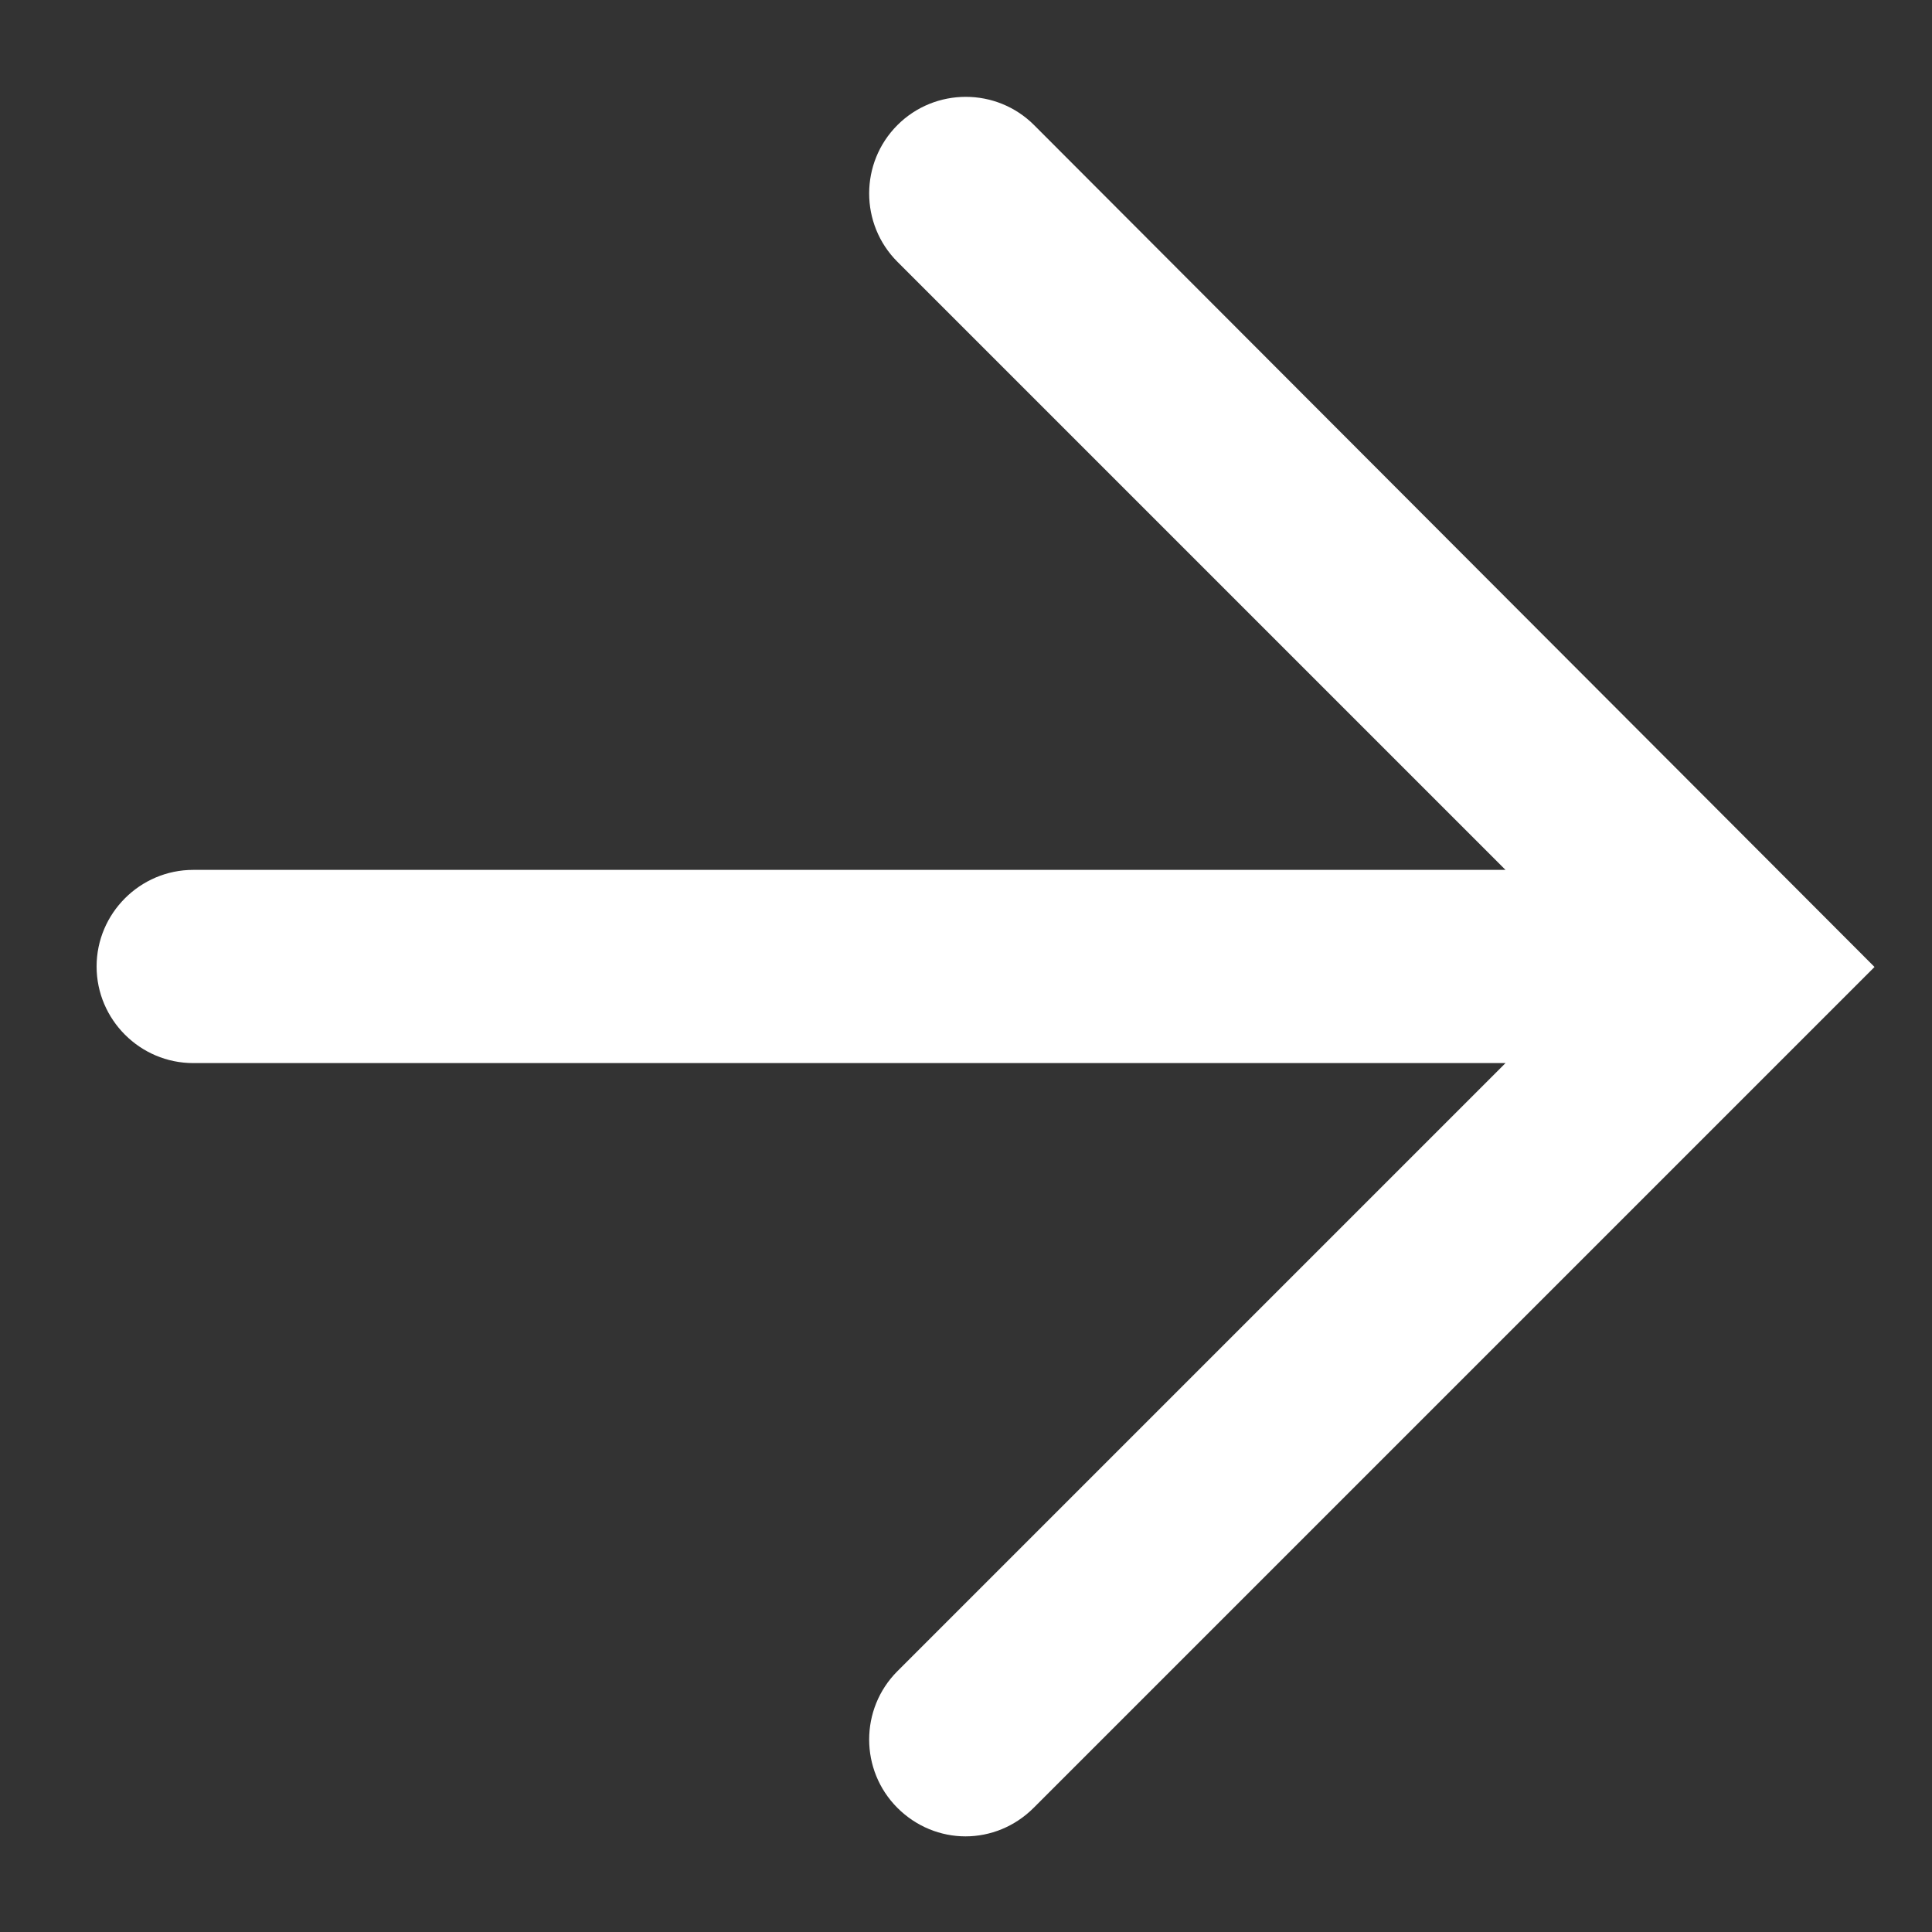 <?xml version="1.0" encoding="UTF-8"?>
<svg id="Layer_1" data-name="Layer 1" xmlns="http://www.w3.org/2000/svg" viewBox="0 0 40 40">
  <rect x="0" y="0" width="40" height="40" fill="#333333" stroke="none"/>
  <defs>
    <style>
      .cls-1 {
        fill: #fff;
      }
    </style>
  </defs>
  <path class="cls-1" d="M21.41,2.59c-.78-.78-2.05-.78-2.83,0-.78.78-.78,2.05,0,2.83l12.59,12.59H4c-1.1,0-2,.9-2,2s.9,2,2,2h27.17l-12.59,12.59c-.78.78-.78,2.05,0,2.83.39.39.9.59,1.41.59s1.02-.2,1.41-.59l17.41-17.41L21.41,2.59Z"/>
</svg>